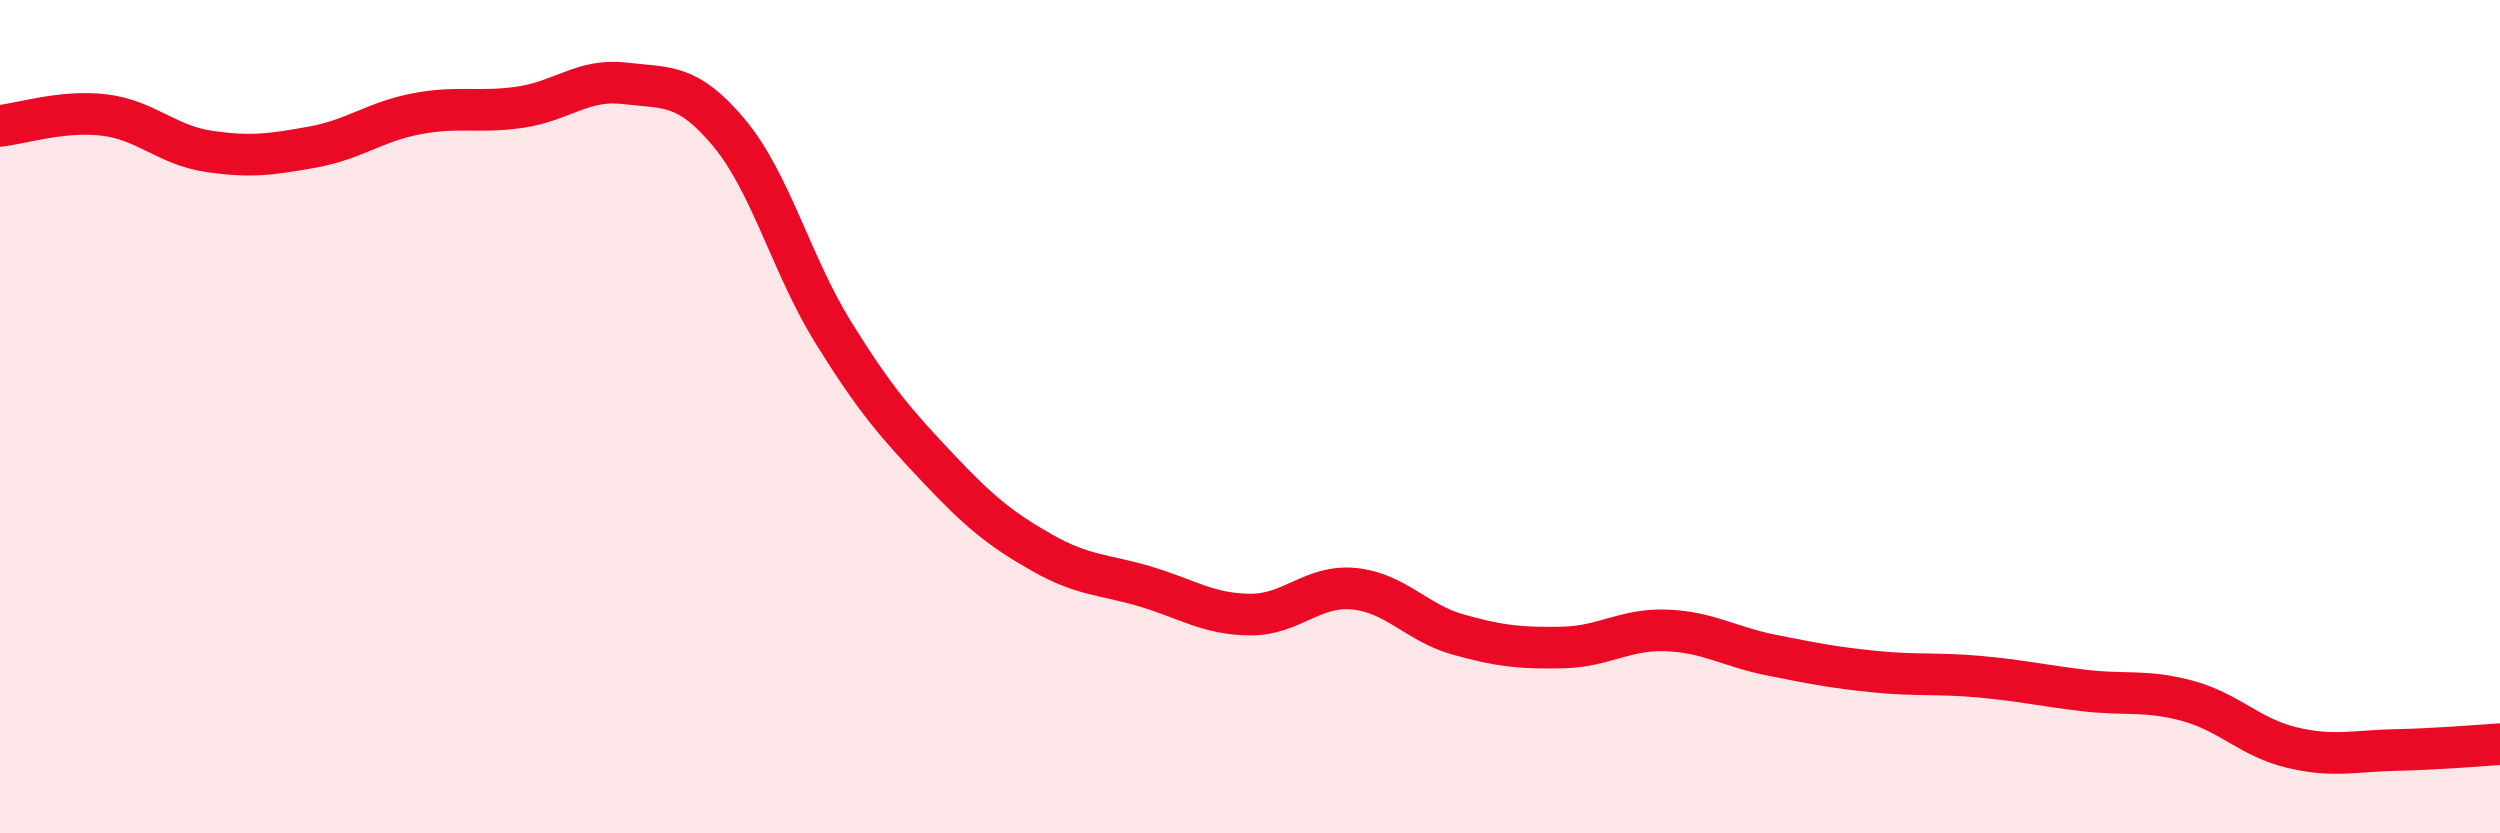 
    <svg width="60" height="20" viewBox="0 0 60 20" xmlns="http://www.w3.org/2000/svg">
      <path
        d="M 0,3.02 C 0.5,2.97 1.5,2.64 2.5,2.76 C 3.5,2.88 4,3.48 5,3.63 C 6,3.78 6.5,3.71 7.5,3.53 C 8.5,3.35 9,2.92 10,2.73 C 11,2.54 11.5,2.72 12.5,2.57 C 13.5,2.42 14,1.88 15,2 C 16,2.12 16.5,1.99 17.5,3.19 C 18.5,4.39 19,6.37 20,7.98 C 21,9.59 21.5,10.16 22.5,11.22 C 23.5,12.28 24,12.69 25,13.26 C 26,13.83 26.5,13.78 27.5,14.08 C 28.5,14.38 29,14.74 30,14.75 C 31,14.76 31.5,14.03 32.5,14.13 C 33.5,14.23 34,14.95 35,15.23 C 36,15.51 36.5,15.56 37.5,15.54 C 38.5,15.52 39,15.09 40,15.13 C 41,15.17 41.5,15.52 42.5,15.72 C 43.5,15.92 44,16.02 45,16.12 C 46,16.22 46.5,16.15 47.5,16.24 C 48.5,16.33 49,16.45 50,16.57 C 51,16.69 51.5,16.55 52.5,16.82 C 53.5,17.09 54,17.7 55,17.94 C 56,18.18 56.5,18.02 57.5,18 C 58.5,17.98 59.5,17.89 60,17.86L60 20L0 20Z"
        fill="#EB0A25"
        opacity="0.1"
        stroke-linecap="round"
        stroke-linejoin="round"
      />
      <path
        d="M 0,3.02 C 0.5,2.97 1.5,2.64 2.5,2.76 C 3.5,2.88 4,3.48 5,3.63 C 6,3.78 6.5,3.71 7.5,3.53 C 8.5,3.35 9,2.92 10,2.73 C 11,2.54 11.5,2.72 12.5,2.57 C 13.5,2.42 14,1.88 15,2 C 16,2.12 16.5,1.99 17.5,3.19 C 18.5,4.39 19,6.37 20,7.98 C 21,9.59 21.5,10.16 22.5,11.22 C 23.5,12.28 24,12.69 25,13.26 C 26,13.83 26.5,13.78 27.5,14.08 C 28.5,14.38 29,14.74 30,14.75 C 31,14.76 31.5,14.03 32.5,14.13 C 33.5,14.23 34,14.95 35,15.23 C 36,15.51 36.5,15.56 37.5,15.54 C 38.5,15.52 39,15.09 40,15.13 C 41,15.17 41.5,15.52 42.5,15.72 C 43.5,15.92 44,16.02 45,16.12 C 46,16.22 46.5,16.15 47.5,16.24 C 48.5,16.33 49,16.45 50,16.57 C 51,16.69 51.5,16.55 52.5,16.82 C 53.5,17.09 54,17.7 55,17.94 C 56,18.18 56.5,18.02 57.5,18 C 58.5,17.98 59.5,17.89 60,17.86"
        stroke="#EB0A25"
        stroke-width="1"
        fill="none"
        stroke-linecap="round"
        stroke-linejoin="round"
      />
    </svg>
  
